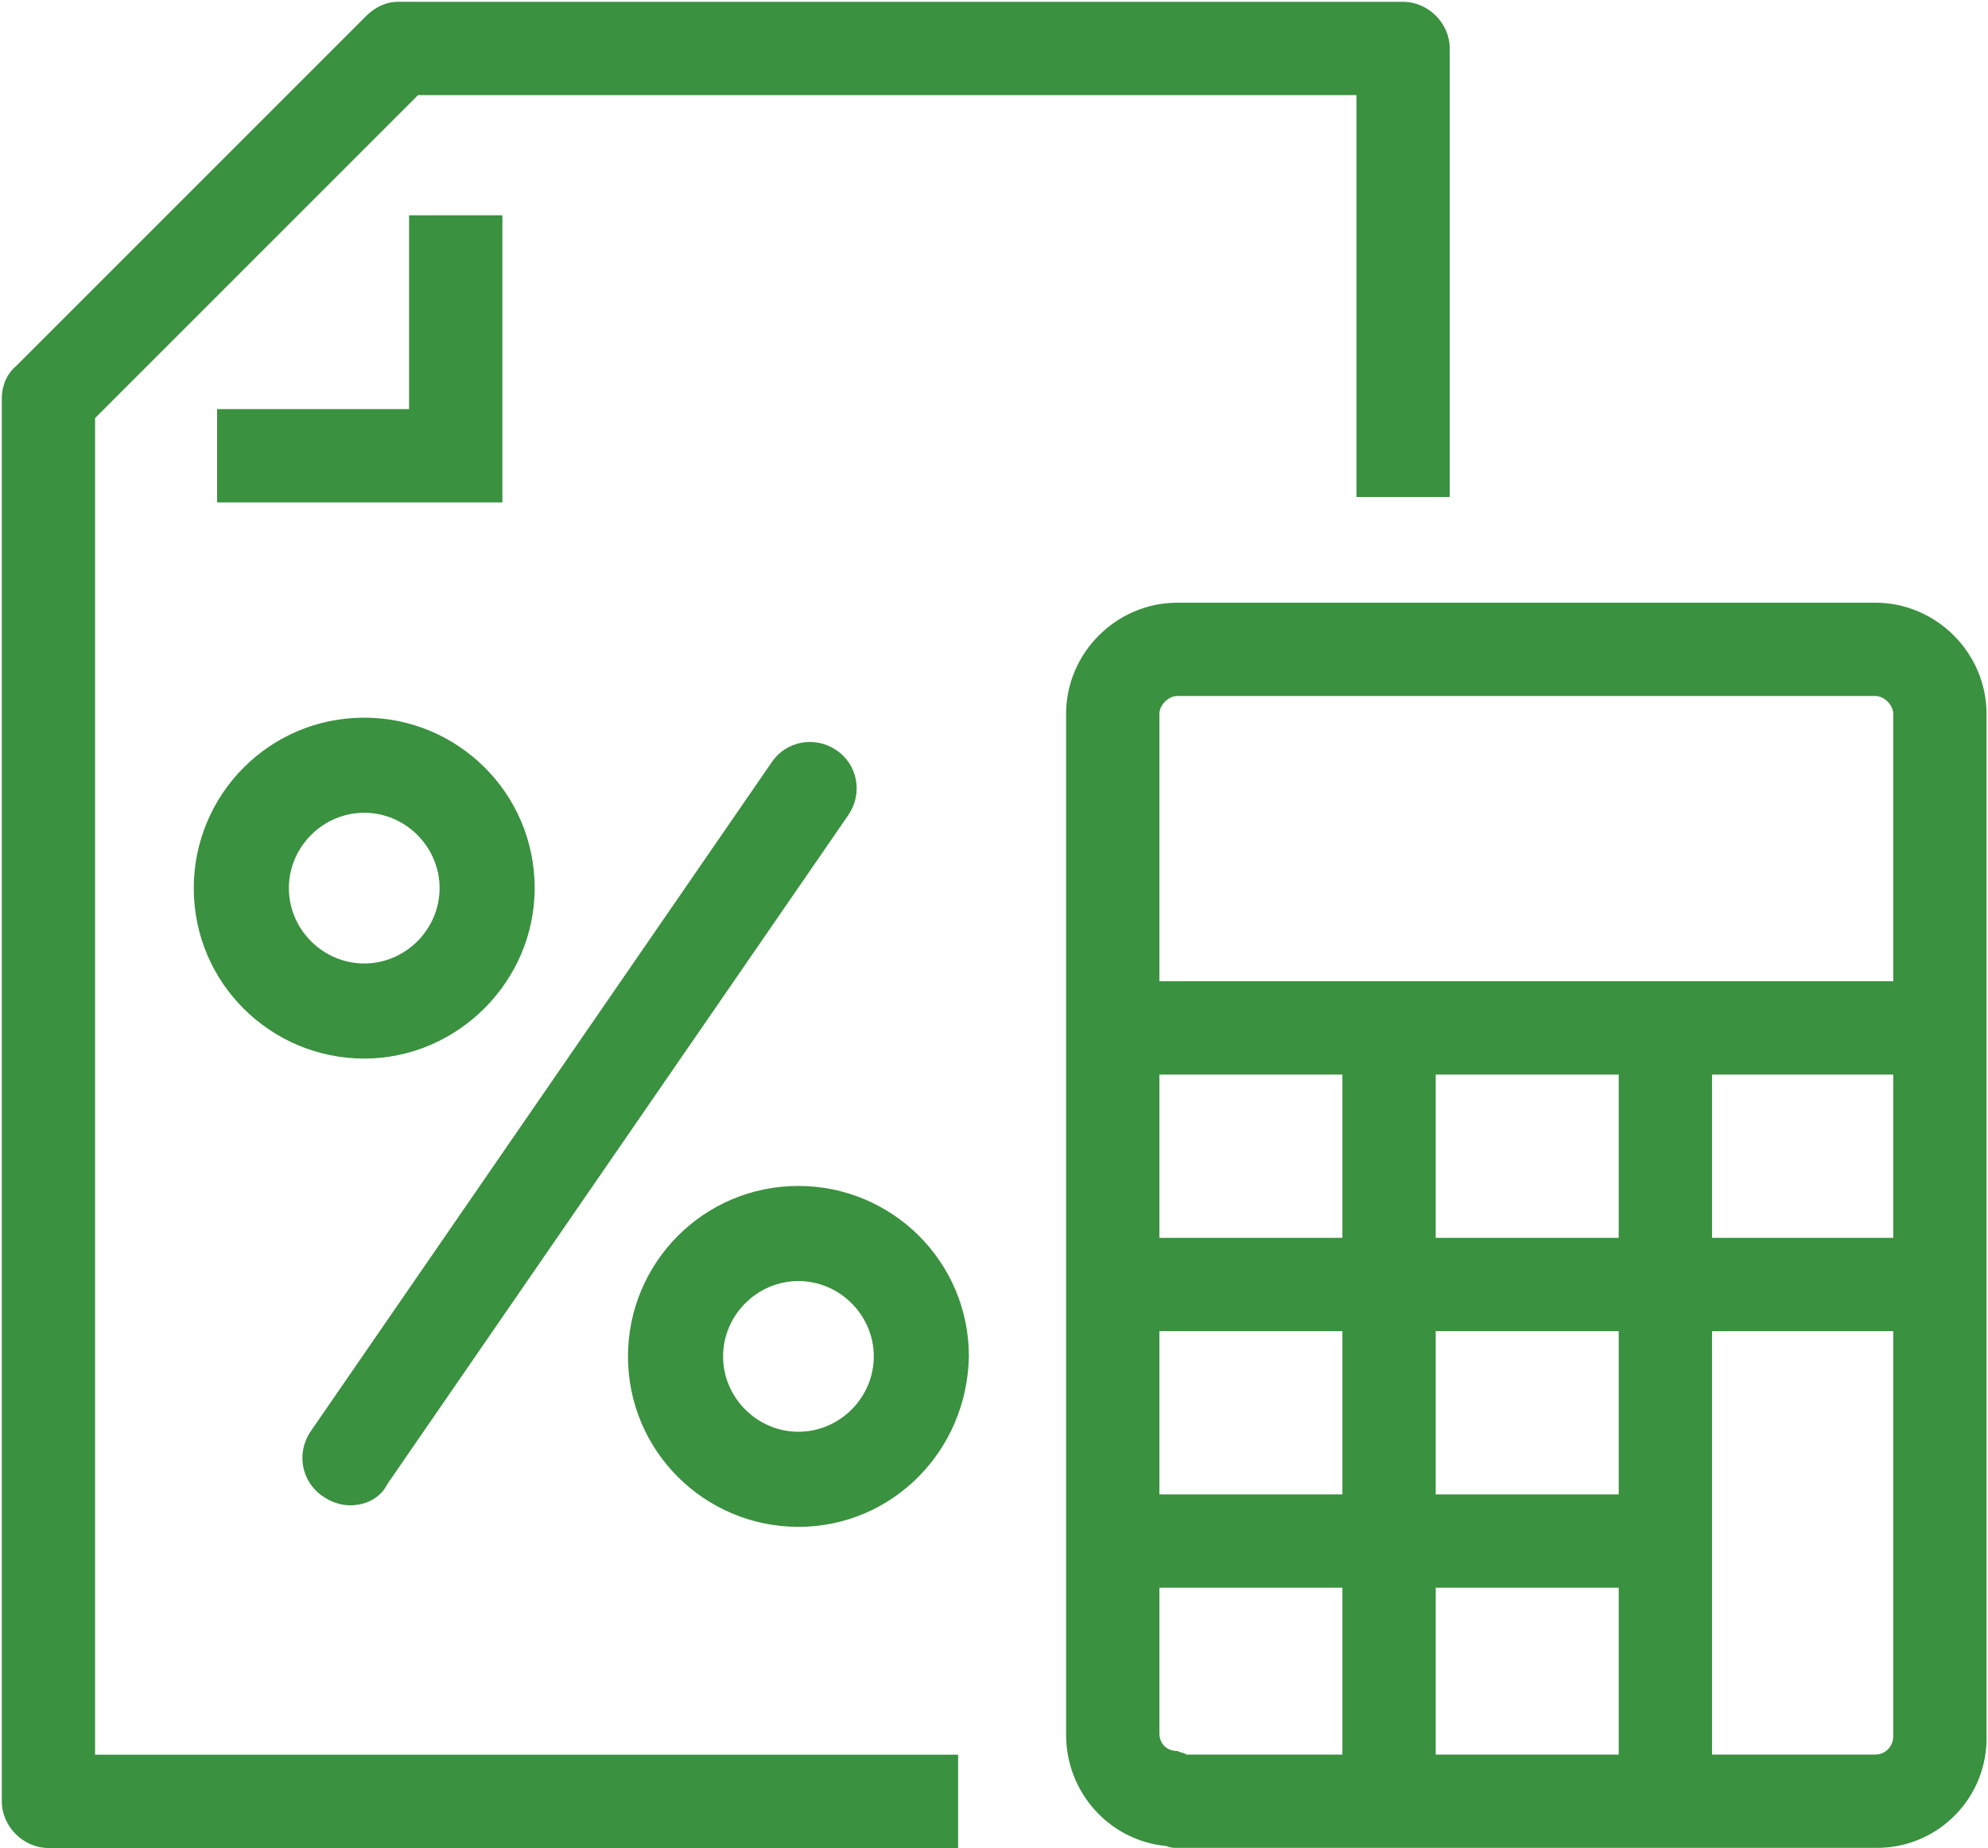 <?xml version="1.0" encoding="utf-8"?>
<!-- Generator: Adobe Illustrator 24.0.3, SVG Export Plug-In . SVG Version: 6.00 Build 0)  -->
<svg version="1.1" id="Layer_1" xmlns="http://www.w3.org/2000/svg" xmlns:xlink="http://www.w3.org/1999/xlink" x="0px" y="0px"
	 viewBox="0 0 110.8 103" style="enable-background:new 0 0 110.8 103;" xml:space="preserve">
<style type="text/css">
	.st0{fill:#3A913F;}
</style>
<g transform="translate(-129 -138)">
	<path class="st0" d="M182.4,241h-50.7c-1.4,0-2.6-1.2-2.6-2.6v-78.2c0-0.7,0.3-1.4,0.8-1.8l19.5-19.5c0.5-0.5,1.1-0.8,1.8-0.8h56
		c1.4,0,2.6,1.2,2.6,2.6v25h-5.2v-22.4h-52.3l-18,18v74.5h48.1V241z"/>
	<path class="st0" d="M157.1,166h-16v-5.2h10.7V150h5.2V166z"/>
	<path class="st0" d="M148.5,221.9c-0.5,0-1.1-0.2-1.5-0.5c-1.2-0.8-1.5-2.4-0.7-3.6c0,0,0,0,0,0l25.7-37.3c0.8-1.2,2.4-1.5,3.6-0.7
		c1.2,0.8,1.5,2.4,0.7,3.6l-25.7,37.3C150.2,221.5,149.4,221.9,148.5,221.9z"/>
	<path class="st0" d="M149.3,197c-5.2,0-9.5-4.2-9.5-9.5c0-5.2,4.2-9.5,9.5-9.5c5.2,0,9.5,4.2,9.5,9.5c0,0,0,0,0,0
		C158.8,192.7,154.5,197,149.3,197C149.3,197,149.3,197,149.3,197z M149.3,183.3c-2.3,0-4.2,1.9-4.2,4.2c0,2.3,1.9,4.2,4.2,4.2
		c2.3,0,4.2-1.9,4.2-4.2c0,0,0,0,0,0C153.5,185.2,151.6,183.3,149.3,183.3L149.3,183.3z"/>
	<path class="st0" d="M173.5,223.1c-5.2,0-9.5-4.2-9.5-9.5c0-5.2,4.2-9.5,9.5-9.5c5.2,0,9.5,4.2,9.5,9.5
		C182.9,218.9,178.7,223.1,173.5,223.1C173.5,223.1,173.5,223.1,173.5,223.1z M173.5,209.4c-2.3,0-4.2,1.9-4.2,4.2
		c0,2.3,1.9,4.2,4.2,4.2c2.3,0,4.2-1.9,4.2-4.2l0,0C177.7,211.3,175.8,209.4,173.5,209.4L173.5,209.4z"/>
	<g transform="translate(188.418 171.592)">
		<g transform="translate(0 0)">
			<path class="st0" d="M45.2,69.4H6.2c-0.2,0-0.4,0-0.6-0.1C2.4,69,0,66.3,0,63.1V6.2C0,2.8,2.8,0,6.2,0c0,0,0,0,0,0h38.9
				c3.4,0,6.2,2.8,6.2,6.2c0,0,0,0,0,0v56.9C51.4,66.6,48.6,69.4,45.2,69.4z M6.7,64.2h38.4c0.6,0,1-0.5,1-1V6.2c0-0.5-0.5-1-1-1
				H6.2c-0.5,0-1,0.5-1,1v56.8c0,0.6,0.4,1,1,1C6.4,64.1,6.6,64.1,6.7,64.2z"/>
			<rect x="4.8" y="21.1" class="st0" width="43.9" height="5.2"/>
			<rect x="15.4" y="24" class="st0" width="5.2" height="42.5"/>
			<rect x="30.8" y="23.9" class="st0" width="5.2" height="42.5"/>
			<rect x="3.9" y="35.4" class="st0" width="44.8" height="5.2"/>
			<rect x="3.5" y="49.7" class="st0" width="29.7" height="5.2"/>
		</g>
	</g>
</g>
</svg>

